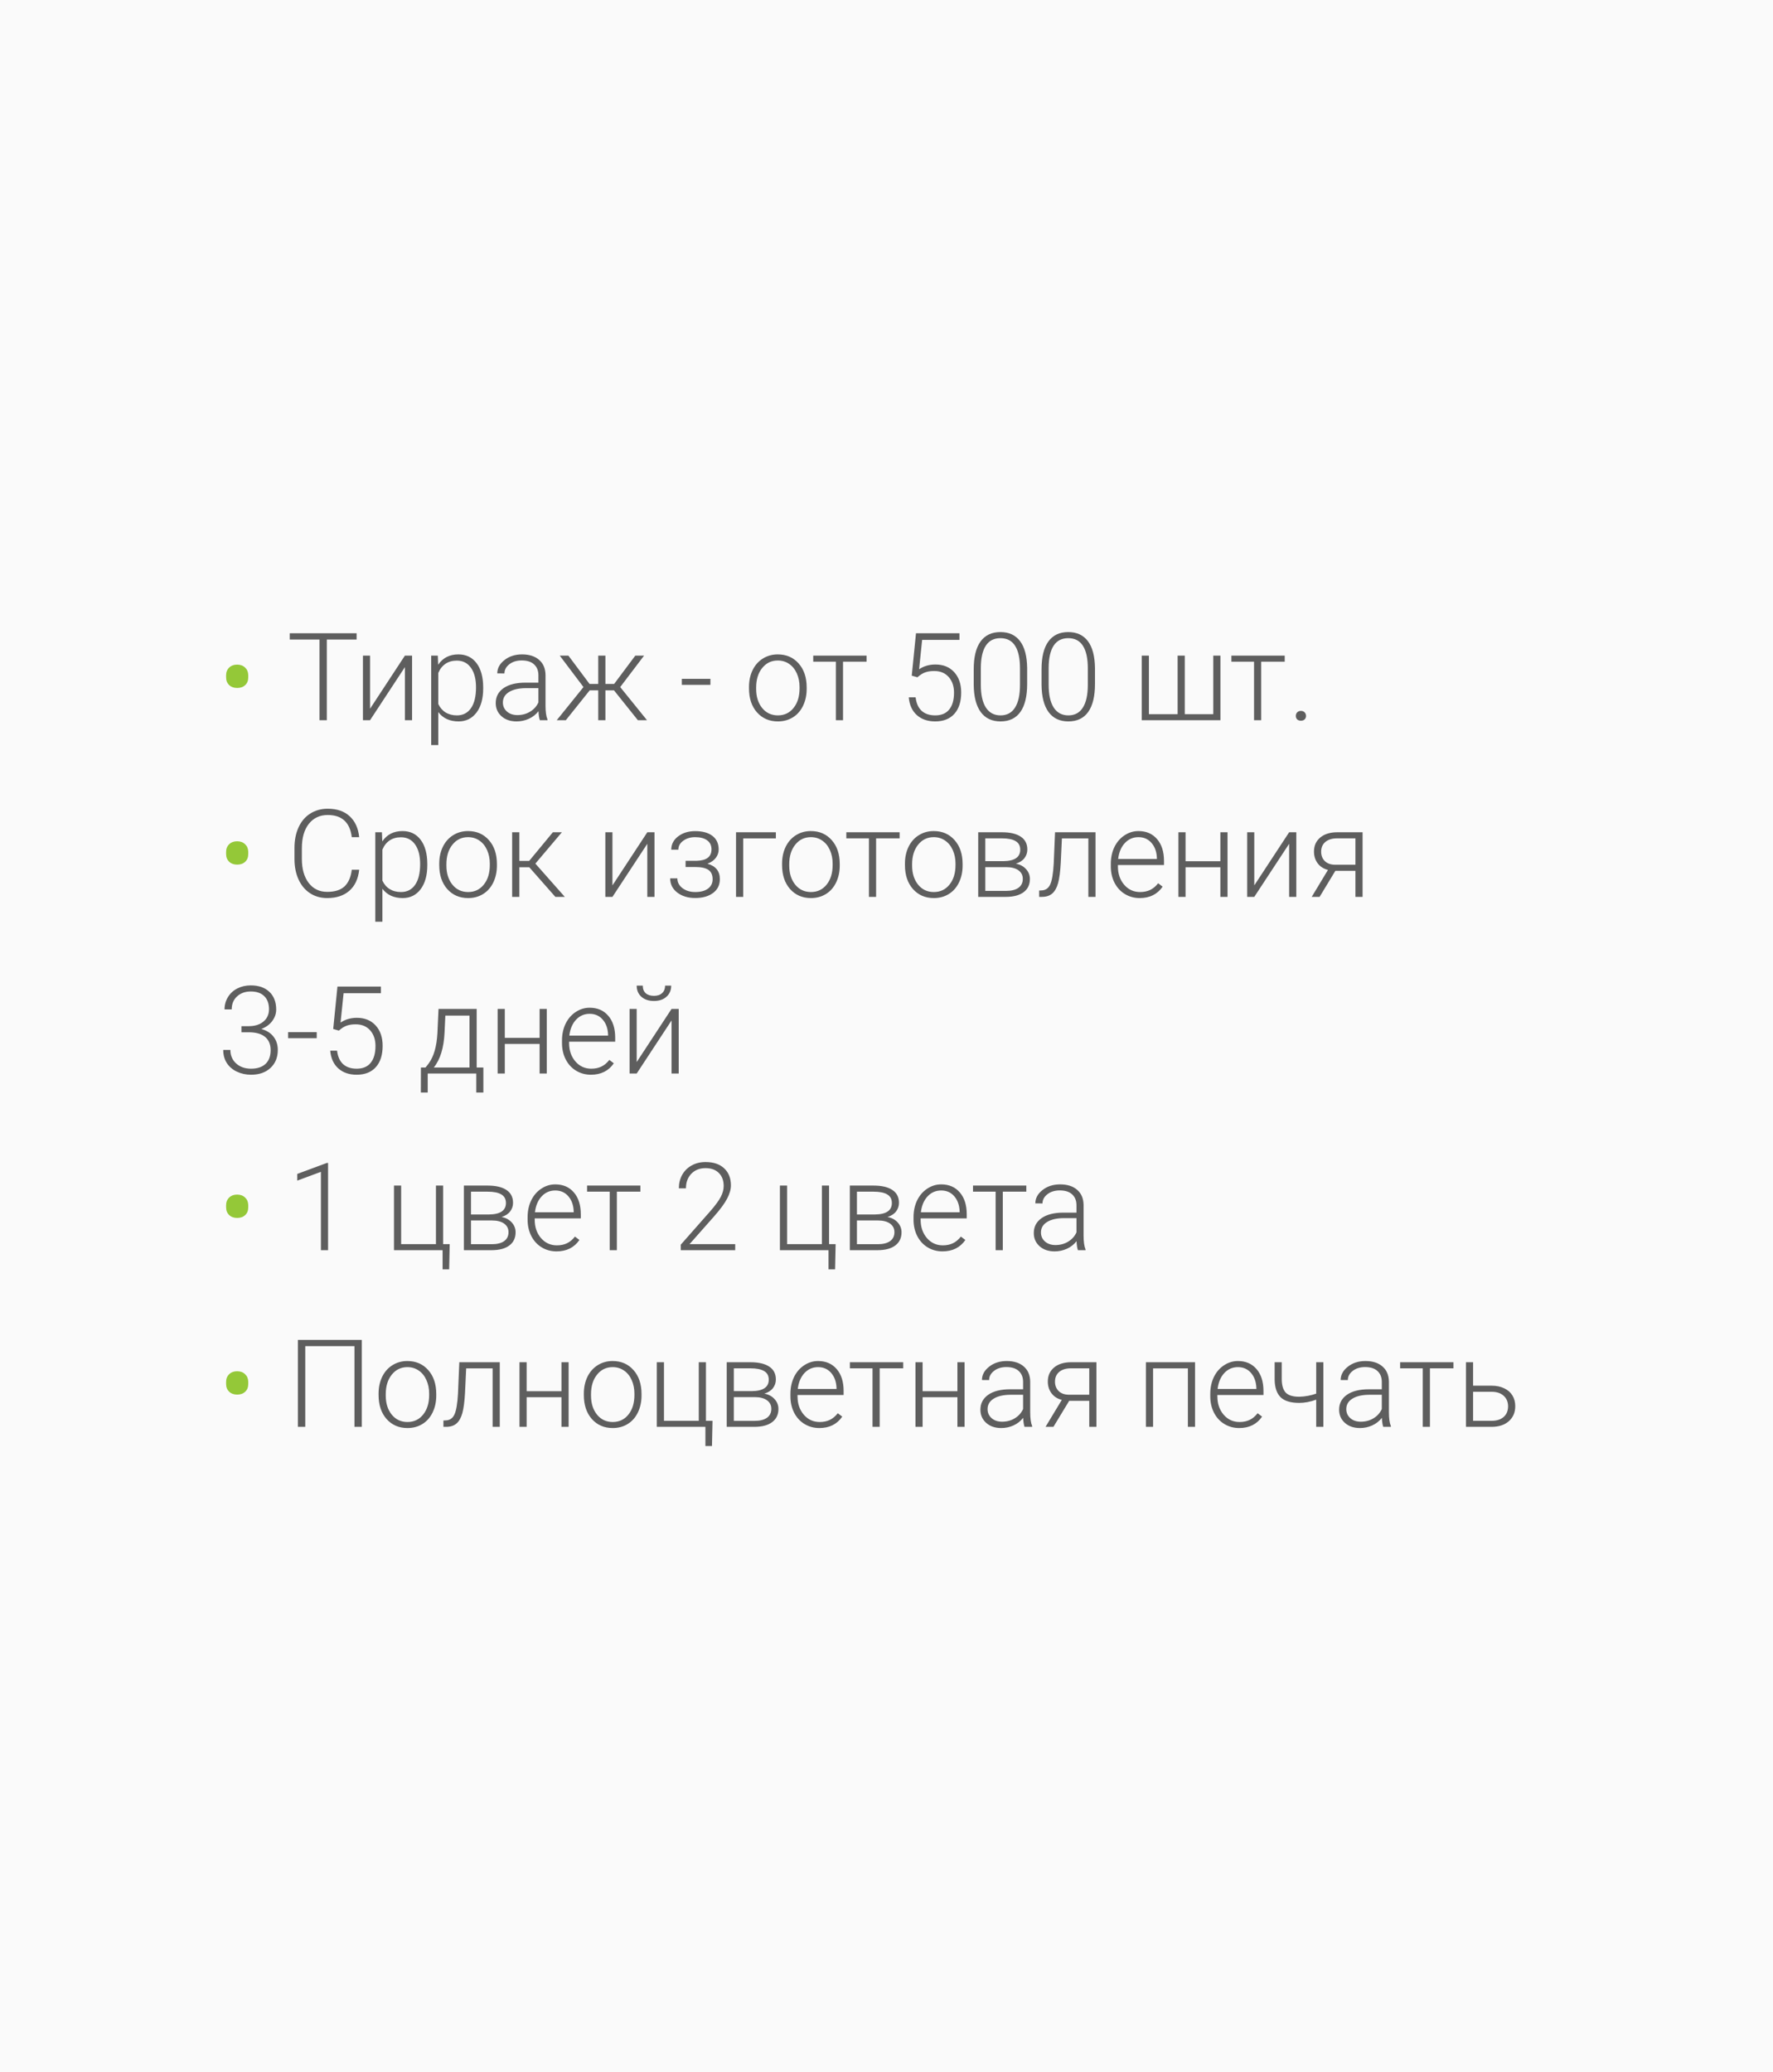 <?xml version="1.0" encoding="UTF-8"?> <svg xmlns="http://www.w3.org/2000/svg" width="261" height="305" viewBox="0 0 261 305" fill="none"> <rect width="261" height="305" fill="#FAFAFA"></rect> <path d="M33.283 99.391C33.283 98.928 33.433 98.55 33.731 98.257C34.03 97.964 34.423 97.817 34.909 97.817C35.39 97.817 35.779 97.961 36.078 98.248C36.377 98.529 36.532 98.895 36.544 99.347V99.698C36.544 100.173 36.395 100.551 36.096 100.832C35.797 101.113 35.404 101.254 34.918 101.254C34.426 101.254 34.03 101.11 33.731 100.823C33.433 100.536 33.283 100.155 33.283 99.681V99.391ZM33.283 125.391C33.283 124.928 33.433 124.55 33.731 124.257C34.03 123.964 34.423 123.817 34.909 123.817C35.39 123.817 35.779 123.961 36.078 124.248C36.377 124.529 36.532 124.896 36.544 125.347V125.698C36.544 126.173 36.395 126.551 36.096 126.832C35.797 127.113 35.404 127.254 34.918 127.254C34.426 127.254 34.03 127.11 33.731 126.823C33.433 126.536 33.283 126.155 33.283 125.681V125.391ZM33.283 177.391C33.283 176.928 33.433 176.55 33.731 176.257C34.03 175.964 34.423 175.817 34.909 175.817C35.39 175.817 35.779 175.961 36.078 176.248C36.377 176.529 36.532 176.896 36.544 177.347V177.698C36.544 178.173 36.395 178.551 36.096 178.832C35.797 179.113 35.404 179.254 34.918 179.254C34.426 179.254 34.03 179.11 33.731 178.823C33.433 178.536 33.283 178.155 33.283 177.681V177.391ZM33.283 203.391C33.283 202.928 33.433 202.55 33.731 202.257C34.03 201.964 34.423 201.817 34.909 201.817C35.39 201.817 35.779 201.961 36.078 202.248C36.377 202.529 36.532 202.896 36.544 203.347V203.698C36.544 204.173 36.395 204.551 36.096 204.832C35.797 205.113 35.404 205.254 34.918 205.254C34.426 205.254 34.03 205.11 33.731 204.823C33.433 204.536 33.283 204.155 33.283 203.681V203.391Z" fill="#94C838"></path> <path d="M52.496 94.126H48.11V106H47.029V94.126H42.652V93.203H52.496V94.126ZM59.606 96.49H60.661V106H59.606V98.186L54.474 106H53.428V96.49H54.474V104.312L59.606 96.49ZM71.129 101.342C71.129 102.824 70.801 104.002 70.144 104.875C69.488 105.742 68.609 106.176 67.508 106.176C66.207 106.176 65.211 105.719 64.519 104.805V109.656H63.474V96.49H64.449L64.502 97.835C65.188 96.821 66.181 96.314 67.481 96.314C68.618 96.314 69.509 96.745 70.153 97.606C70.804 98.468 71.129 99.663 71.129 101.192V101.342ZM70.074 101.157C70.074 99.944 69.825 98.986 69.327 98.283C68.829 97.58 68.135 97.228 67.244 97.228C66.6 97.228 66.046 97.384 65.583 97.694C65.12 98.005 64.766 98.456 64.519 99.048V103.609C64.772 104.154 65.132 104.57 65.601 104.857C66.069 105.145 66.623 105.288 67.262 105.288C68.147 105.288 68.835 104.937 69.327 104.233C69.825 103.524 70.074 102.499 70.074 101.157ZM79.47 106C79.364 105.701 79.297 105.259 79.268 104.673C78.898 105.153 78.427 105.525 77.853 105.789C77.284 106.047 76.681 106.176 76.042 106.176C75.128 106.176 74.387 105.921 73.818 105.411C73.256 104.901 72.975 104.257 72.975 103.478C72.975 102.552 73.358 101.819 74.126 101.28C74.899 100.741 75.975 100.472 77.352 100.472H79.259V99.391C79.259 98.711 79.048 98.178 78.626 97.791C78.21 97.398 77.601 97.202 76.798 97.202C76.065 97.202 75.459 97.39 74.978 97.765C74.498 98.14 74.258 98.591 74.258 99.118L73.203 99.109C73.203 98.353 73.555 97.7 74.258 97.149C74.961 96.593 75.825 96.314 76.851 96.314C77.911 96.314 78.746 96.581 79.356 97.114C79.971 97.642 80.287 98.38 80.305 99.329V103.829C80.305 104.749 80.401 105.438 80.595 105.895V106H79.47ZM76.165 105.244C76.868 105.244 77.495 105.074 78.046 104.734C78.603 104.395 79.007 103.94 79.259 103.372V101.28H77.378C76.329 101.292 75.509 101.485 74.917 101.86C74.325 102.229 74.029 102.739 74.029 103.39C74.029 103.923 74.226 104.365 74.618 104.717C75.017 105.068 75.532 105.244 76.165 105.244ZM90.386 101.605H89.12V106H88.065V101.605H86.809L83.293 106H81.957L85.894 101.122L82.397 96.49H83.671L86.791 100.665H88.065V96.49H89.12V100.665H90.403L93.523 96.49H94.815L91.3 101.122L95.246 106H93.901L90.386 101.605ZM104.58 100.797H100.37V99.909H104.58V100.797ZM110.258 101.104C110.258 100.19 110.434 99.367 110.785 98.635C111.143 97.902 111.644 97.334 112.288 96.93C112.938 96.519 113.674 96.314 114.494 96.314C115.76 96.314 116.785 96.76 117.57 97.65C118.355 98.535 118.748 99.71 118.748 101.175V101.395C118.748 102.314 118.569 103.144 118.212 103.882C117.86 104.614 117.362 105.18 116.718 105.578C116.073 105.977 115.338 106.176 114.512 106.176C113.252 106.176 112.227 105.733 111.436 104.849C110.65 103.958 110.258 102.78 110.258 101.315V101.104ZM111.312 101.395C111.312 102.531 111.605 103.466 112.191 104.198C112.783 104.925 113.557 105.288 114.512 105.288C115.461 105.288 116.229 104.925 116.814 104.198C117.406 103.466 117.702 102.502 117.702 101.307V101.104C117.702 100.378 117.567 99.713 117.298 99.109C117.028 98.506 116.65 98.04 116.164 97.712C115.678 97.378 115.121 97.211 114.494 97.211C113.557 97.211 112.792 97.58 112.2 98.318C111.608 99.051 111.312 100.012 111.312 101.201V101.395ZM127.563 97.387H124.101V106H123.046V97.387H119.715V96.49H127.563V97.387ZM134.217 99.443L134.841 93.203H141.239V94.179H135.746L135.298 98.503C135.983 98.034 136.786 97.8 137.706 97.8C138.86 97.8 139.78 98.175 140.466 98.925C141.151 99.675 141.494 100.674 141.494 101.922C141.494 103.27 141.16 104.315 140.492 105.06C139.824 105.804 138.884 106.176 137.671 106.176C136.558 106.176 135.655 105.865 134.964 105.244C134.272 104.623 133.877 103.753 133.777 102.634H134.788C134.888 103.507 135.184 104.169 135.676 104.62C136.168 105.065 136.833 105.288 137.671 105.288C138.585 105.288 139.273 104.998 139.736 104.418C140.205 103.838 140.439 103.012 140.439 101.939C140.439 101.002 140.179 100.237 139.657 99.645C139.136 99.054 138.424 98.758 137.521 98.758C137.023 98.758 136.59 98.822 136.221 98.951C135.852 99.074 135.462 99.317 135.052 99.681L134.217 99.443ZM151.206 100.665C151.206 102.47 150.875 103.841 150.213 104.778C149.551 105.71 148.575 106.176 147.286 106.176C146.021 106.176 145.051 105.719 144.377 104.805C143.703 103.885 143.357 102.549 143.34 100.797V98.503C143.34 96.704 143.674 95.342 144.342 94.416C145.01 93.49 145.985 93.027 147.269 93.027C148.534 93.027 149.501 93.476 150.169 94.372C150.837 95.263 151.183 96.578 151.206 98.318V100.665ZM150.151 98.371C150.151 96.906 149.911 95.799 149.431 95.049C148.956 94.299 148.235 93.924 147.269 93.924C146.319 93.924 145.604 94.29 145.124 95.022C144.644 95.755 144.397 96.836 144.386 98.266V100.779C144.386 102.238 144.632 103.354 145.124 104.128C145.622 104.901 146.343 105.288 147.286 105.288C148.224 105.288 148.933 104.91 149.413 104.154C149.899 103.398 150.146 102.291 150.151 100.832V98.371ZM161.19 100.665C161.19 102.47 160.859 103.841 160.197 104.778C159.535 105.71 158.56 106.176 157.271 106.176C156.005 106.176 155.035 105.719 154.361 104.805C153.688 103.885 153.342 102.549 153.324 100.797V98.503C153.324 96.704 153.658 95.342 154.326 94.416C154.994 93.49 155.97 93.027 157.253 93.027C158.519 93.027 159.485 93.476 160.153 94.372C160.821 95.263 161.167 96.578 161.19 98.318V100.665ZM160.136 98.371C160.136 96.906 159.896 95.799 159.415 95.049C158.94 94.299 158.22 93.924 157.253 93.924C156.304 93.924 155.589 94.29 155.108 95.022C154.628 95.755 154.382 96.836 154.37 98.266V100.779C154.37 102.238 154.616 103.354 155.108 104.128C155.606 104.901 156.327 105.288 157.271 105.288C158.208 105.288 158.917 104.91 159.397 104.154C159.884 103.398 160.13 102.291 160.136 100.832V98.371ZM169.127 96.49V105.112H173.354V96.49H174.409V105.112H178.602V96.49H179.656V106H168.072V96.49H169.127ZM189.122 97.387H185.659V106H184.604V97.387H181.273V96.49H189.122V97.387ZM190.757 105.367C190.757 105.162 190.821 104.989 190.95 104.849C191.085 104.702 191.27 104.629 191.504 104.629C191.738 104.629 191.923 104.702 192.058 104.849C192.192 104.989 192.26 105.162 192.26 105.367C192.26 105.572 192.192 105.742 192.058 105.877C191.923 106.006 191.738 106.07 191.504 106.07C191.27 106.07 191.085 106.006 190.95 105.877C190.821 105.742 190.757 105.572 190.757 105.367ZM52.874 128.01C52.727 129.357 52.244 130.389 51.424 131.104C50.609 131.818 49.523 132.176 48.163 132.176C47.214 132.176 46.373 131.938 45.641 131.464C44.914 130.989 44.352 130.318 43.953 129.451C43.555 128.578 43.352 127.582 43.347 126.463V124.802C43.347 123.665 43.546 122.657 43.944 121.778C44.343 120.899 44.914 120.223 45.658 119.748C46.408 119.268 47.27 119.027 48.242 119.027C49.613 119.027 50.694 119.399 51.485 120.144C52.282 120.882 52.745 121.904 52.874 123.211H51.784C51.515 121.037 50.334 119.95 48.242 119.95C47.082 119.95 46.156 120.384 45.465 121.251C44.779 122.118 44.437 123.316 44.437 124.846V126.41C44.437 127.887 44.77 129.064 45.438 129.943C46.112 130.822 47.02 131.262 48.163 131.262C49.294 131.262 50.147 130.992 50.721 130.453C51.295 129.908 51.649 129.094 51.784 128.01H52.874ZM62.902 127.342C62.902 128.824 62.574 130.002 61.918 130.875C61.262 131.742 60.383 132.176 59.281 132.176C57.98 132.176 56.984 131.719 56.293 130.805V135.656H55.247V122.49H56.223L56.275 123.835C56.961 122.821 57.954 122.314 59.255 122.314C60.392 122.314 61.282 122.745 61.927 123.606C62.577 124.468 62.902 125.663 62.902 127.192V127.342ZM61.848 127.157C61.848 125.944 61.599 124.986 61.101 124.283C60.602 123.58 59.908 123.229 59.018 123.229C58.373 123.229 57.819 123.384 57.356 123.694C56.894 124.005 56.539 124.456 56.293 125.048V129.609C56.545 130.154 56.905 130.57 57.374 130.857C57.843 131.145 58.397 131.288 59.035 131.288C59.92 131.288 60.608 130.937 61.101 130.233C61.599 129.524 61.848 128.499 61.848 127.157ZM64.66 127.104C64.66 126.19 64.836 125.367 65.188 124.635C65.545 123.902 66.046 123.334 66.69 122.93C67.341 122.52 68.076 122.314 68.897 122.314C70.162 122.314 71.188 122.76 71.973 123.65C72.758 124.535 73.15 125.71 73.15 127.175V127.395C73.15 128.314 72.972 129.144 72.614 129.882C72.263 130.614 71.765 131.18 71.12 131.578C70.476 131.977 69.74 132.176 68.914 132.176C67.654 132.176 66.629 131.733 65.838 130.849C65.053 129.958 64.66 128.78 64.66 127.315V127.104ZM65.715 127.395C65.715 128.531 66.008 129.466 66.594 130.198C67.186 130.925 67.959 131.288 68.914 131.288C69.863 131.288 70.631 130.925 71.217 130.198C71.809 129.466 72.105 128.502 72.105 127.307V127.104C72.105 126.378 71.97 125.713 71.7 125.109C71.431 124.506 71.053 124.04 70.566 123.712C70.08 123.378 69.523 123.211 68.897 123.211C67.959 123.211 67.194 123.58 66.603 124.318C66.011 125.051 65.715 126.012 65.715 127.201V127.395ZM77.914 127.641H76.455V132H75.392V122.49H76.455V126.709H77.897L81.386 122.49H82.713L78.811 127.104L83.144 132H81.755L77.914 127.641ZM95.29 122.49H96.345V132H95.29V124.187L90.157 132H89.111V122.49H90.157V130.312L95.29 122.49ZM104.738 125.004C104.738 124.43 104.524 123.987 104.097 123.677C103.669 123.366 103.08 123.211 102.33 123.211C101.65 123.211 101.067 123.387 100.581 123.738C100.101 124.084 99.86 124.523 99.86 125.057H98.814C98.814 124.266 99.151 123.612 99.825 123.097C100.505 122.581 101.34 122.323 102.33 122.323C103.42 122.323 104.27 122.558 104.879 123.026C105.488 123.495 105.793 124.16 105.793 125.021C105.793 125.479 105.652 125.892 105.371 126.261C105.09 126.63 104.68 126.917 104.141 127.122C105.359 127.456 105.969 128.212 105.969 129.39C105.969 130.245 105.638 130.922 104.976 131.42C104.313 131.918 103.435 132.167 102.339 132.167C101.278 132.167 100.399 131.9 99.702 131.367C99.005 130.834 98.656 130.137 98.656 129.275H99.711C99.711 129.85 99.963 130.33 100.467 130.717C100.977 131.098 101.601 131.288 102.339 131.288C103.142 131.288 103.769 131.121 104.22 130.787C104.677 130.447 104.905 129.987 104.905 129.407C104.905 128.769 104.697 128.309 104.281 128.027C103.865 127.746 103.229 127.605 102.374 127.605H100.924V126.691H102.55C104.009 126.656 104.738 126.094 104.738 125.004ZM114.213 123.396H109.405V132H108.351V122.49H114.213V123.396ZM115.127 127.104C115.127 126.19 115.303 125.367 115.654 124.635C116.012 123.902 116.513 123.334 117.157 122.93C117.808 122.52 118.543 122.314 119.363 122.314C120.629 122.314 121.654 122.76 122.439 123.65C123.225 124.535 123.617 125.71 123.617 127.175V127.395C123.617 128.314 123.438 129.144 123.081 129.882C122.729 130.614 122.231 131.18 121.587 131.578C120.942 131.977 120.207 132.176 119.381 132.176C118.121 132.176 117.096 131.733 116.305 130.849C115.52 129.958 115.127 128.78 115.127 127.315V127.104ZM116.182 127.395C116.182 128.531 116.475 129.466 117.061 130.198C117.652 130.925 118.426 131.288 119.381 131.288C120.33 131.288 121.098 130.925 121.684 130.198C122.275 129.466 122.571 128.502 122.571 127.307V127.104C122.571 126.378 122.437 125.713 122.167 125.109C121.897 124.506 121.52 124.04 121.033 123.712C120.547 123.378 119.99 123.211 119.363 123.211C118.426 123.211 117.661 123.58 117.069 124.318C116.478 125.051 116.182 126.012 116.182 127.201V127.395ZM132.433 123.387H128.97V132H127.915V123.387H124.584V122.49H132.433V123.387ZM133.215 127.104C133.215 126.19 133.391 125.367 133.742 124.635C134.1 123.902 134.601 123.334 135.245 122.93C135.896 122.52 136.631 122.314 137.451 122.314C138.717 122.314 139.742 122.76 140.527 123.65C141.312 124.535 141.705 125.71 141.705 127.175V127.395C141.705 128.314 141.526 129.144 141.169 129.882C140.817 130.614 140.319 131.18 139.675 131.578C139.03 131.977 138.295 132.176 137.469 132.176C136.209 132.176 135.184 131.733 134.393 130.849C133.607 129.958 133.215 128.78 133.215 127.315V127.104ZM134.27 127.395C134.27 128.531 134.562 129.466 135.148 130.198C135.74 130.925 136.514 131.288 137.469 131.288C138.418 131.288 139.186 130.925 139.771 130.198C140.363 129.466 140.659 128.502 140.659 127.307V127.104C140.659 126.378 140.524 125.713 140.255 125.109C139.985 124.506 139.607 124.04 139.121 123.712C138.635 123.378 138.078 123.211 137.451 123.211C136.514 123.211 135.749 123.58 135.157 124.318C134.565 125.051 134.27 126.012 134.27 127.201V127.395ZM143.999 132V122.49H147.488C148.695 122.49 149.621 122.707 150.266 123.141C150.91 123.568 151.232 124.198 151.232 125.03C151.232 125.505 151.089 125.93 150.802 126.305C150.515 126.674 150.096 126.943 149.545 127.113C150.166 127.23 150.664 127.497 151.039 127.913C151.42 128.329 151.61 128.812 151.61 129.363C151.61 130.201 151.3 130.852 150.679 131.314C150.063 131.771 149.19 132 148.06 132H143.999ZM145.045 127.623V131.121H148.095C148.886 131.121 149.495 130.969 149.923 130.664C150.351 130.359 150.564 129.92 150.564 129.346C150.564 128.818 150.351 128.399 149.923 128.089C149.495 127.778 148.886 127.623 148.095 127.623H145.045ZM145.045 126.744H147.708C149.36 126.721 150.187 126.158 150.187 125.057C150.187 124.477 149.958 124.055 149.501 123.791C149.05 123.521 148.379 123.387 147.488 123.387H145.045V126.744ZM161.27 122.49V132H160.215V123.396H156.321L156.154 126.955C156.084 128.273 155.952 129.281 155.759 129.979C155.565 130.67 155.278 131.18 154.897 131.508C154.517 131.836 154.01 132 153.377 132H152.973V131.068L153.298 131.051C153.901 131.039 154.335 130.746 154.599 130.172C154.862 129.598 155.035 128.572 155.117 127.096L155.311 122.49H161.27ZM167.782 132.176C166.974 132.176 166.241 131.977 165.585 131.578C164.935 131.18 164.428 130.626 164.064 129.917C163.701 129.202 163.52 128.402 163.52 127.518V127.14C163.52 126.226 163.695 125.402 164.047 124.67C164.404 123.938 164.899 123.363 165.532 122.947C166.165 122.525 166.851 122.314 167.589 122.314C168.743 122.314 169.657 122.71 170.331 123.501C171.011 124.286 171.351 125.361 171.351 126.727V127.315H164.565V127.518C164.565 128.596 164.873 129.495 165.488 130.216C166.109 130.931 166.889 131.288 167.826 131.288C168.389 131.288 168.884 131.186 169.312 130.98C169.745 130.775 170.138 130.447 170.489 129.996L171.148 130.497C170.375 131.616 169.253 132.176 167.782 132.176ZM167.589 123.211C166.798 123.211 166.13 123.501 165.585 124.081C165.046 124.661 164.718 125.44 164.601 126.419H170.305V126.305C170.275 125.391 170.015 124.646 169.522 124.072C169.03 123.498 168.386 123.211 167.589 123.211ZM180.702 132H179.647V127.641H174.523V132H173.469V122.49H174.523V126.753H179.647V122.49H180.702V132ZM189.772 122.49H190.827V132H189.772V124.187L184.64 132H183.594V122.49H184.64V130.312L189.772 122.49ZM200.583 122.49V132H199.528V128.168H196.575L194.255 132H193.095L195.485 128.036C194.835 127.866 194.328 127.538 193.965 127.052C193.607 126.565 193.429 125.991 193.429 125.329C193.429 124.468 193.736 123.779 194.352 123.264C194.973 122.748 195.811 122.49 196.865 122.49H200.583ZM194.483 125.347C194.483 125.903 194.659 126.36 195.011 126.718C195.368 127.075 195.863 127.26 196.496 127.271H199.528V123.387H196.839C196.106 123.387 195.529 123.562 195.107 123.914C194.691 124.266 194.483 124.743 194.483 125.347ZM35.542 151.03H36.632C37.235 151.03 37.763 150.925 38.214 150.714C38.665 150.497 39.008 150.204 39.242 149.835C39.482 149.46 39.602 149.029 39.602 148.543C39.602 147.723 39.371 147.081 38.908 146.618C38.445 146.155 37.78 145.924 36.913 145.924C36.093 145.924 35.419 146.167 34.892 146.653C34.37 147.134 34.109 147.77 34.109 148.561H33.055C33.055 147.898 33.222 147.295 33.556 146.75C33.89 146.199 34.352 145.774 34.944 145.476C35.536 145.177 36.192 145.027 36.913 145.027C38.073 145.027 38.987 145.344 39.655 145.977C40.323 146.609 40.657 147.477 40.657 148.578C40.657 149.193 40.461 149.762 40.068 150.283C39.682 150.799 39.148 151.186 38.469 151.443C39.266 151.666 39.869 152.05 40.279 152.595C40.69 153.134 40.895 153.778 40.895 154.528C40.895 155.624 40.537 156.506 39.822 157.174C39.107 157.842 38.152 158.176 36.957 158.176C36.195 158.176 35.495 158.023 34.856 157.719C34.224 157.414 33.731 156.989 33.38 156.444C33.034 155.894 32.861 155.255 32.861 154.528H33.916C33.916 155.343 34.2 156.008 34.769 156.523C35.337 157.033 36.066 157.288 36.957 157.288C37.865 157.288 38.571 157.057 39.075 156.594C39.585 156.125 39.84 155.448 39.84 154.563C39.84 153.708 39.565 153.055 39.014 152.604C38.469 152.152 37.663 151.927 36.597 151.927H35.542V151.03ZM46.625 152.797H42.415V151.909H46.625V152.797ZM49.051 151.443L49.675 145.203H56.073V146.179H50.58L50.132 150.503C50.817 150.034 51.62 149.8 52.54 149.8C53.694 149.8 54.614 150.175 55.3 150.925C55.985 151.675 56.328 152.674 56.328 153.922C56.328 155.27 55.994 156.315 55.326 157.06C54.658 157.804 53.718 158.176 52.505 158.176C51.392 158.176 50.489 157.865 49.798 157.244C49.106 156.623 48.711 155.753 48.611 154.634H49.622C49.722 155.507 50.018 156.169 50.51 156.62C51.002 157.065 51.667 157.288 52.505 157.288C53.419 157.288 54.107 156.998 54.57 156.418C55.039 155.838 55.273 155.012 55.273 153.939C55.273 153.002 55.013 152.237 54.491 151.646C53.97 151.054 53.258 150.758 52.355 150.758C51.857 150.758 51.424 150.822 51.055 150.951C50.685 151.074 50.296 151.317 49.886 151.681L49.051 151.443ZM62.648 157.112L63.113 156.506C63.852 155.504 64.276 154.039 64.388 152.111L64.555 148.49H70.171V157.112H71.155V160.795H70.109V158H62.964V160.795H61.953L61.962 157.112H62.648ZM63.86 157.112H69.116V149.475H65.557L65.442 151.944C65.337 154.212 64.81 155.935 63.86 157.112ZM80.489 158H79.435V153.641H74.311V158H73.256V148.49H74.311V152.753H79.435V148.49H80.489V158ZM86.993 158.176C86.185 158.176 85.452 157.977 84.796 157.578C84.145 157.18 83.639 156.626 83.275 155.917C82.912 155.202 82.731 154.402 82.731 153.518V153.14C82.731 152.226 82.906 151.402 83.258 150.67C83.615 149.938 84.11 149.363 84.743 148.947C85.376 148.525 86.061 148.314 86.8 148.314C87.954 148.314 88.868 148.71 89.542 149.501C90.222 150.286 90.561 151.361 90.561 152.727V153.315H83.776V153.518C83.776 154.596 84.084 155.495 84.699 156.216C85.32 156.931 86.1 157.288 87.037 157.288C87.6 157.288 88.095 157.186 88.522 156.98C88.956 156.775 89.349 156.447 89.7 155.996L90.359 156.497C89.586 157.616 88.464 158.176 86.993 158.176ZM86.8 149.211C86.009 149.211 85.341 149.501 84.796 150.081C84.257 150.661 83.929 151.44 83.811 152.419H89.516V152.305C89.486 151.391 89.226 150.646 88.733 150.072C88.241 149.498 87.597 149.211 86.8 149.211ZM98.858 148.49H99.913V158H98.858V150.187L93.726 158H92.68V148.49H93.726V156.312L98.858 148.49ZM98.806 145.062C98.806 145.736 98.574 146.281 98.111 146.697C97.654 147.113 97.039 147.321 96.266 147.321C95.504 147.321 94.889 147.116 94.42 146.706C93.957 146.29 93.726 145.742 93.726 145.062H94.622C94.622 145.549 94.766 145.921 95.053 146.179C95.346 146.437 95.75 146.565 96.266 146.565C96.781 146.565 97.183 146.431 97.47 146.161C97.763 145.892 97.909 145.525 97.909 145.062H98.806ZM48.295 184H47.24V172.469L43.76 173.761V172.776L48.119 171.159H48.295V184ZM57.998 174.49H59.053V183.112H64.177V174.49H65.231V183.112H66.198L66.119 186.821H65.152V184H57.998V174.49ZM68.29 184V174.49H71.779C72.986 174.49 73.912 174.707 74.557 175.141C75.201 175.568 75.523 176.198 75.523 177.03C75.523 177.505 75.38 177.93 75.093 178.305C74.806 178.674 74.387 178.943 73.836 179.113C74.457 179.23 74.955 179.497 75.33 179.913C75.711 180.329 75.901 180.812 75.901 181.363C75.901 182.201 75.591 182.852 74.97 183.314C74.355 183.771 73.481 184 72.351 184H68.29ZM69.336 179.623V183.121H72.386C73.177 183.121 73.786 182.969 74.214 182.664C74.642 182.359 74.856 181.92 74.856 181.346C74.856 180.818 74.642 180.399 74.214 180.089C73.786 179.778 73.177 179.623 72.386 179.623H69.336ZM69.336 178.744H71.999C73.651 178.721 74.478 178.158 74.478 177.057C74.478 176.477 74.249 176.055 73.792 175.791C73.341 175.521 72.67 175.387 71.779 175.387H69.336V178.744ZM81.931 184.176C81.122 184.176 80.39 183.977 79.733 183.578C79.083 183.18 78.576 182.626 78.213 181.917C77.85 181.202 77.668 180.402 77.668 179.518V179.14C77.668 178.226 77.844 177.402 78.195 176.67C78.553 175.938 79.048 175.363 79.681 174.947C80.314 174.525 80.999 174.314 81.737 174.314C82.892 174.314 83.806 174.71 84.48 175.501C85.159 176.286 85.499 177.361 85.499 178.727V179.315H78.714V179.518C78.714 180.596 79.022 181.495 79.637 182.216C80.258 182.931 81.037 183.288 81.975 183.288C82.537 183.288 83.032 183.186 83.46 182.98C83.894 182.775 84.286 182.447 84.638 181.996L85.297 182.497C84.523 183.616 83.401 184.176 81.931 184.176ZM81.737 175.211C80.946 175.211 80.278 175.501 79.733 176.081C79.194 176.661 78.866 177.44 78.749 178.419H84.453V178.305C84.424 177.391 84.163 176.646 83.671 176.072C83.179 175.498 82.534 175.211 81.737 175.211ZM94.27 175.387H90.808V184H89.753V175.387H86.422V174.49H94.27V175.387ZM108.228 184H100.212V183.191L104.598 178.217C105.324 177.379 105.828 176.688 106.109 176.143C106.391 175.598 106.531 175.067 106.531 174.552C106.531 173.743 106.294 173.104 105.819 172.636C105.345 172.161 104.691 171.924 103.859 171.924C102.998 171.924 102.301 172.199 101.768 172.75C101.24 173.301 100.977 174.016 100.977 174.895H99.931C99.931 174.174 100.092 173.518 100.414 172.926C100.742 172.334 101.205 171.871 101.803 171.537C102.406 171.197 103.092 171.027 103.859 171.027C105.031 171.027 105.945 171.335 106.602 171.95C107.264 172.565 107.595 173.403 107.595 174.464C107.595 175.062 107.407 175.715 107.032 176.424C106.663 177.133 106.01 178.018 105.072 179.078L101.504 183.112H108.228V184ZM114.811 174.49H115.865V183.112H120.989V174.49H122.044V183.112H123.011L122.932 186.821H121.965V184H114.811V174.49ZM125.103 184V174.49H128.592C129.799 174.49 130.725 174.707 131.369 175.141C132.014 175.568 132.336 176.198 132.336 177.03C132.336 177.505 132.192 177.93 131.905 178.305C131.618 178.674 131.199 178.943 130.648 179.113C131.27 179.23 131.768 179.497 132.143 179.913C132.523 180.329 132.714 180.812 132.714 181.363C132.714 182.201 132.403 182.852 131.782 183.314C131.167 183.771 130.294 184 129.163 184H125.103ZM126.148 179.623V183.121H129.198C129.989 183.121 130.599 182.969 131.026 182.664C131.454 182.359 131.668 181.92 131.668 181.346C131.668 180.818 131.454 180.399 131.026 180.089C130.599 179.778 129.989 179.623 129.198 179.623H126.148ZM126.148 178.744H128.812C130.464 178.721 131.29 178.158 131.29 177.057C131.29 176.477 131.062 176.055 130.604 175.791C130.153 175.521 129.482 175.387 128.592 175.387H126.148V178.744ZM138.743 184.176C137.935 184.176 137.202 183.977 136.546 183.578C135.896 183.18 135.389 182.626 135.025 181.917C134.662 181.202 134.48 180.402 134.48 179.518V179.14C134.48 178.226 134.656 177.402 135.008 176.67C135.365 175.938 135.86 175.363 136.493 174.947C137.126 174.525 137.812 174.314 138.55 174.314C139.704 174.314 140.618 174.71 141.292 175.501C141.972 176.286 142.312 177.361 142.312 178.727V179.315H135.526V179.518C135.526 180.596 135.834 181.495 136.449 182.216C137.07 182.931 137.85 183.288 138.787 183.288C139.35 183.288 139.845 183.186 140.272 182.98C140.706 182.775 141.099 182.447 141.45 181.996L142.109 182.497C141.336 183.616 140.214 184.176 138.743 184.176ZM138.55 175.211C137.759 175.211 137.091 175.501 136.546 176.081C136.007 176.661 135.679 177.44 135.562 178.419H141.266V178.305C141.236 177.391 140.976 176.646 140.483 176.072C139.991 175.498 139.347 175.211 138.55 175.211ZM151.083 175.387H147.62V184H146.565V175.387H143.234V174.49H151.083V175.387ZM158.677 184C158.571 183.701 158.504 183.259 158.475 182.673C158.105 183.153 157.634 183.525 157.06 183.789C156.491 184.047 155.888 184.176 155.249 184.176C154.335 184.176 153.594 183.921 153.025 183.411C152.463 182.901 152.182 182.257 152.182 181.478C152.182 180.552 152.565 179.819 153.333 179.28C154.106 178.741 155.182 178.472 156.559 178.472H158.466V177.391C158.466 176.711 158.255 176.178 157.833 175.791C157.417 175.398 156.808 175.202 156.005 175.202C155.272 175.202 154.666 175.39 154.186 175.765C153.705 176.14 153.465 176.591 153.465 177.118L152.41 177.109C152.41 176.354 152.762 175.7 153.465 175.149C154.168 174.593 155.032 174.314 156.058 174.314C157.118 174.314 157.953 174.581 158.562 175.114C159.178 175.642 159.494 176.38 159.512 177.329V181.829C159.512 182.749 159.608 183.438 159.802 183.895V184H158.677ZM155.372 183.244C156.075 183.244 156.702 183.074 157.253 182.734C157.81 182.395 158.214 181.94 158.466 181.372V179.28H156.585C155.536 179.292 154.716 179.485 154.124 179.86C153.532 180.229 153.236 180.739 153.236 181.39C153.236 181.923 153.433 182.365 153.825 182.717C154.224 183.068 154.739 183.244 155.372 183.244ZM53.261 210H52.18V198.126H44.938V210H43.856V197.203H53.261V210ZM55.73 205.104C55.73 204.19 55.906 203.367 56.258 202.635C56.615 201.902 57.116 201.334 57.761 200.93C58.411 200.52 59.147 200.314 59.967 200.314C61.232 200.314 62.258 200.76 63.043 201.65C63.828 202.535 64.221 203.71 64.221 205.175V205.395C64.221 206.314 64.042 207.144 63.685 207.882C63.333 208.614 62.835 209.18 62.19 209.578C61.546 209.977 60.81 210.176 59.984 210.176C58.725 210.176 57.699 209.733 56.908 208.849C56.123 207.958 55.73 206.78 55.73 205.315V205.104ZM56.785 205.395C56.785 206.531 57.078 207.466 57.664 208.198C58.256 208.925 59.029 209.288 59.984 209.288C60.934 209.288 61.701 208.925 62.287 208.198C62.879 207.466 63.175 206.502 63.175 205.307V205.104C63.175 204.378 63.04 203.713 62.77 203.109C62.501 202.506 62.123 202.04 61.637 201.712C61.15 201.378 60.594 201.211 59.967 201.211C59.029 201.211 58.265 201.58 57.673 202.318C57.081 203.051 56.785 204.012 56.785 205.201V205.395ZM73.572 200.49V210H72.518V201.396H68.624L68.457 204.955C68.387 206.273 68.255 207.281 68.061 207.979C67.868 208.67 67.581 209.18 67.2 209.508C66.819 209.836 66.312 210 65.68 210H65.275V209.068L65.601 209.051C66.204 209.039 66.638 208.746 66.901 208.172C67.165 207.598 67.338 206.572 67.42 205.096L67.613 200.49H73.572ZM83.706 210H82.651V205.641H77.527V210H76.473V200.49H77.527V204.753H82.651V200.49H83.706V210ZM85.947 205.104C85.947 204.19 86.123 203.367 86.475 202.635C86.832 201.902 87.333 201.334 87.978 200.93C88.628 200.52 89.363 200.314 90.184 200.314C91.449 200.314 92.475 200.76 93.26 201.65C94.045 202.535 94.438 203.71 94.438 205.175V205.395C94.438 206.314 94.259 207.144 93.901 207.882C93.55 208.614 93.052 209.18 92.407 209.578C91.763 209.977 91.027 210.176 90.201 210.176C88.941 210.176 87.916 209.733 87.125 208.849C86.34 207.958 85.947 206.78 85.947 205.315V205.104ZM87.002 205.395C87.002 206.531 87.295 207.466 87.881 208.198C88.473 208.925 89.246 209.288 90.201 209.288C91.15 209.288 91.918 208.925 92.504 208.198C93.096 207.466 93.392 206.502 93.392 205.307V205.104C93.392 204.378 93.257 203.713 92.987 203.109C92.718 202.506 92.34 202.04 91.853 201.712C91.367 201.378 90.811 201.211 90.184 201.211C89.246 201.211 88.481 201.58 87.89 202.318C87.298 203.051 87.002 204.012 87.002 205.201V205.395ZM96.688 200.49H97.742V209.112H102.866V200.49H103.921V209.112H104.888L104.809 212.821H103.842V210H96.688V200.49ZM106.979 210V200.49H110.469C111.676 200.49 112.602 200.707 113.246 201.141C113.891 201.568 114.213 202.198 114.213 203.03C114.213 203.505 114.069 203.93 113.782 204.305C113.495 204.674 113.076 204.943 112.525 205.113C113.146 205.23 113.645 205.497 114.02 205.913C114.4 206.329 114.591 206.812 114.591 207.363C114.591 208.201 114.28 208.852 113.659 209.314C113.044 209.771 112.171 210 111.04 210H106.979ZM108.025 205.623V209.121H111.075C111.866 209.121 112.476 208.969 112.903 208.664C113.331 208.359 113.545 207.92 113.545 207.346C113.545 206.818 113.331 206.399 112.903 206.089C112.476 205.778 111.866 205.623 111.075 205.623H108.025ZM108.025 204.744H110.688C112.341 204.721 113.167 204.158 113.167 203.057C113.167 202.477 112.938 202.055 112.481 201.791C112.03 201.521 111.359 201.387 110.469 201.387H108.025V204.744ZM120.62 210.176C119.812 210.176 119.079 209.977 118.423 209.578C117.772 209.18 117.266 208.626 116.902 207.917C116.539 207.202 116.357 206.402 116.357 205.518V205.14C116.357 204.226 116.533 203.402 116.885 202.67C117.242 201.938 117.737 201.363 118.37 200.947C119.003 200.525 119.688 200.314 120.427 200.314C121.581 200.314 122.495 200.71 123.169 201.501C123.849 202.286 124.188 203.361 124.188 204.727V205.315H117.403V205.518C117.403 206.596 117.711 207.495 118.326 208.216C118.947 208.931 119.727 209.288 120.664 209.288C121.227 209.288 121.722 209.186 122.149 208.98C122.583 208.775 122.976 208.447 123.327 207.996L123.986 208.497C123.213 209.616 122.091 210.176 120.62 210.176ZM120.427 201.211C119.636 201.211 118.968 201.501 118.423 202.081C117.884 202.661 117.556 203.44 117.438 204.419H123.143V204.305C123.113 203.391 122.853 202.646 122.36 202.072C121.868 201.498 121.224 201.211 120.427 201.211ZM132.96 201.387H129.497V210H128.442V201.387H125.111V200.49H132.96V201.387ZM141.995 210H140.94V205.641H135.816V210H134.762V200.49H135.816V204.753H140.94V200.49H141.995V210ZM150.819 210C150.714 209.701 150.646 209.259 150.617 208.673C150.248 209.153 149.776 209.525 149.202 209.789C148.634 210.047 148.03 210.176 147.392 210.176C146.478 210.176 145.736 209.921 145.168 209.411C144.605 208.901 144.324 208.257 144.324 207.478C144.324 206.552 144.708 205.819 145.476 205.28C146.249 204.741 147.324 204.472 148.701 204.472H150.608V203.391C150.608 202.711 150.397 202.178 149.976 201.791C149.56 201.398 148.95 201.202 148.147 201.202C147.415 201.202 146.809 201.39 146.328 201.765C145.848 202.14 145.607 202.591 145.607 203.118L144.553 203.109C144.553 202.354 144.904 201.7 145.607 201.149C146.311 200.593 147.175 200.314 148.2 200.314C149.261 200.314 150.096 200.581 150.705 201.114C151.32 201.642 151.637 202.38 151.654 203.329V207.829C151.654 208.749 151.751 209.438 151.944 209.895V210H150.819ZM147.515 209.244C148.218 209.244 148.845 209.074 149.396 208.734C149.952 208.395 150.356 207.94 150.608 207.372V205.28H148.728C147.679 205.292 146.858 205.485 146.267 205.86C145.675 206.229 145.379 206.739 145.379 207.39C145.379 207.923 145.575 208.365 145.968 208.717C146.366 209.068 146.882 209.244 147.515 209.244ZM161.401 200.49V210H160.347V206.168H157.394L155.073 210H153.913L156.304 206.036C155.653 205.866 155.146 205.538 154.783 205.052C154.426 204.565 154.247 203.991 154.247 203.329C154.247 202.468 154.555 201.779 155.17 201.264C155.791 200.748 156.629 200.49 157.684 200.49H161.401ZM155.302 203.347C155.302 203.903 155.478 204.36 155.829 204.718C156.187 205.075 156.682 205.26 157.314 205.271H160.347V201.387H157.657C156.925 201.387 156.348 201.562 155.926 201.914C155.51 202.266 155.302 202.743 155.302 203.347ZM175.921 210H174.866V201.396H169.742V210H168.688V200.49H175.921V210ZM182.425 210.176C181.616 210.176 180.884 209.977 180.228 209.578C179.577 209.18 179.07 208.626 178.707 207.917C178.344 207.202 178.162 206.402 178.162 205.518V205.14C178.162 204.226 178.338 203.402 178.689 202.67C179.047 201.938 179.542 201.363 180.175 200.947C180.808 200.525 181.493 200.314 182.231 200.314C183.386 200.314 184.3 200.71 184.974 201.501C185.653 202.286 185.993 203.361 185.993 204.727V205.315H179.208V205.518C179.208 206.596 179.516 207.495 180.131 208.216C180.752 208.931 181.531 209.288 182.469 209.288C183.031 209.288 183.526 209.186 183.954 208.98C184.388 208.775 184.78 208.447 185.132 207.996L185.791 208.497C185.018 209.616 183.896 210.176 182.425 210.176ZM182.231 201.211C181.44 201.211 180.772 201.501 180.228 202.081C179.688 202.661 179.36 203.44 179.243 204.419H184.947V204.305C184.918 203.391 184.657 202.646 184.165 202.072C183.673 201.498 183.028 201.211 182.231 201.211ZM194.809 210H193.754V206.001C192.887 206.317 192.058 206.476 191.267 206.476C190.007 206.476 189.093 206.2 188.524 205.649C187.956 205.093 187.66 204.229 187.637 203.057V200.49H188.683V203.004C188.694 203.912 188.894 204.568 189.28 204.973C189.673 205.371 190.335 205.57 191.267 205.57C192.116 205.547 192.945 205.395 193.754 205.113V200.49H194.809V210ZM203.624 210C203.519 209.701 203.451 209.259 203.422 208.673C203.053 209.153 202.581 209.525 202.007 209.789C201.438 210.047 200.835 210.176 200.196 210.176C199.282 210.176 198.541 209.921 197.973 209.411C197.41 208.901 197.129 208.257 197.129 207.478C197.129 206.552 197.513 205.819 198.28 205.28C199.054 204.741 200.129 204.472 201.506 204.472H203.413V203.391C203.413 202.711 203.202 202.178 202.78 201.791C202.364 201.398 201.755 201.202 200.952 201.202C200.22 201.202 199.613 201.39 199.133 201.765C198.652 202.14 198.412 202.591 198.412 203.118L197.357 203.109C197.357 202.354 197.709 201.7 198.412 201.149C199.115 200.593 199.979 200.314 201.005 200.314C202.065 200.314 202.9 200.581 203.51 201.114C204.125 201.642 204.441 202.38 204.459 203.329V207.829C204.459 208.749 204.556 209.438 204.749 209.895V210H203.624ZM200.319 209.244C201.022 209.244 201.649 209.074 202.2 208.734C202.757 208.395 203.161 207.94 203.413 207.372V205.28H201.532C200.483 205.292 199.663 205.485 199.071 205.86C198.479 206.229 198.184 206.739 198.184 207.39C198.184 207.923 198.38 208.365 198.772 208.717C199.171 209.068 199.687 209.244 200.319 209.244ZM213.96 201.387H210.497V210H209.442V201.387H206.111V200.49H213.96V201.387ZM216.852 203.944H219.594C220.297 203.944 220.912 204.073 221.439 204.331C221.973 204.583 222.374 204.935 222.644 205.386C222.919 205.837 223.057 206.361 223.057 206.959C223.057 207.879 222.74 208.617 222.107 209.174C221.48 209.725 220.631 210 219.559 210H215.806V200.49H216.852V203.944ZM216.852 204.841V209.112H219.576C220.332 209.112 220.924 208.922 221.352 208.541C221.785 208.16 222.002 207.639 222.002 206.977C222.002 206.344 221.791 205.834 221.369 205.447C220.953 205.055 220.382 204.853 219.655 204.841H216.852Z" fill="#5E5E5E"></path> </svg> 